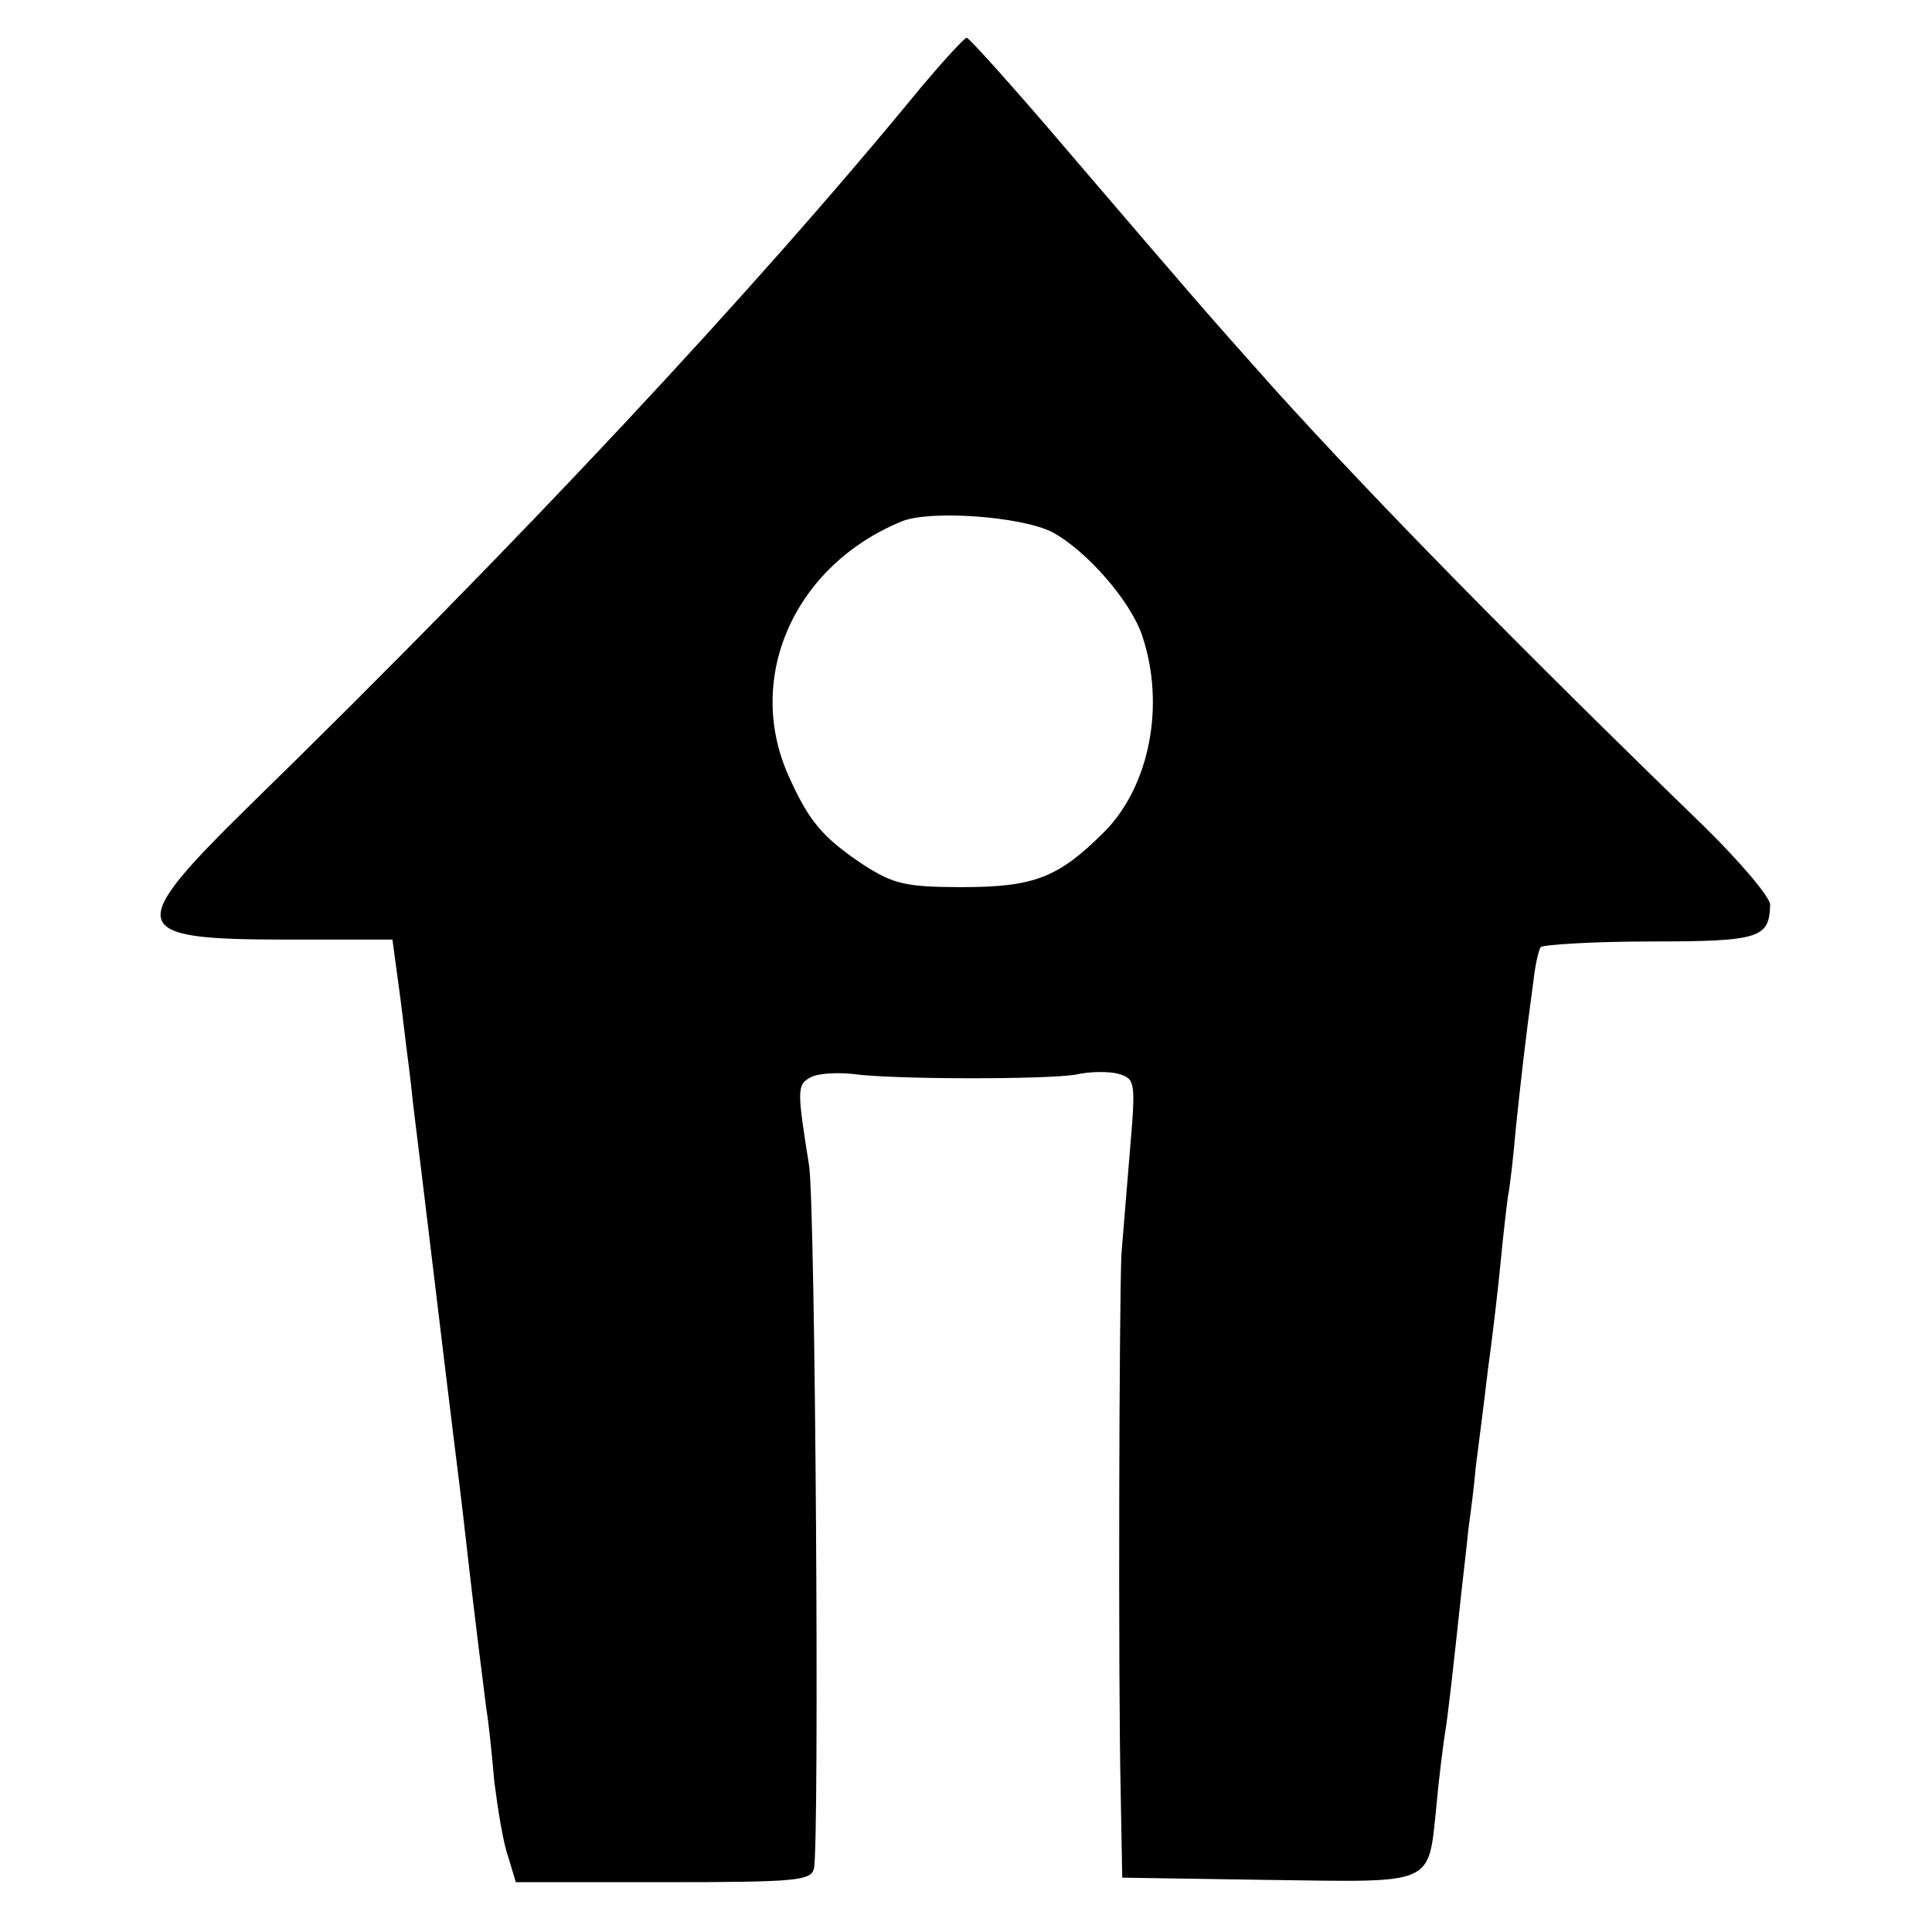 <?xml version="1.0" encoding="utf-8"?>
<!-- Generator: Adobe Illustrator 24.1.0, SVG Export Plug-In . SVG Version: 6.00 Build 0)  -->
<svg version="1.1" id="Capa_1" xmlns="http://www.w3.org/2000/svg" xmlns:xlink="http://www.w3.org/1999/xlink" x="0px" y="0px"
	 viewBox="0 0 512 512" style="enable-background:new 0 0 512 512;" xml:space="preserve">
<path d="M244.2,23c-44.4,54.2-106.7,120.8-178,190.4C32.9,246.1,33.6,249,75.8,249H104l1.5,11.1c0.9,6.2,1.7,13.7,2.1,16.7
	c0.4,3,1.3,10,1.9,16c1.5,11.7,9.2,76.2,10.9,89.7c0.6,4.7,2.1,16.7,3.2,26.7c2.3,20.3,4.1,34.2,5.3,43.8c0.6,3.4,1.5,12.2,2.1,19.2
	c0.9,7,2.3,16,3.6,19.6l2.1,7h39.1c35.4,0,39.1-0.4,39.9-3.6c1.5-6.2,0.4-175.9-1.3-186.4c-3.2-20.1-3.2-21.3,0.4-23.3
	c2.1-1.1,7-1.3,11.1-0.9c10.5,1.5,51,1.5,59.1,0.2c3.8-0.9,9-0.9,11.5-0.2c4.3,1.3,4.5,2.1,3,19.6l-2.3,28
	c-0.6,12-0.9,112.9-0.2,143l0.4,22.4l38.9,0.6c44.6,0.6,42.1,1.7,44.4-19.9c0.6-7,1.7-15.2,2.1-18.1c0.9-5.1,2.3-17.9,4.5-38.4
	c0.6-5.3,1.5-13,1.9-17.1c0.6-4.1,1.5-11.3,1.9-16c0.6-4.7,2.1-16.2,3.2-25.6c1.3-9.4,2.8-22.4,3.4-28.8c0.6-6.4,1.5-14.1,1.9-17.1
	c0.6-3,1.5-11.1,2.1-18.1c1.3-12.4,2.6-24.1,4.7-39.3c0.4-3.8,1.3-7.9,1.9-8.8c0.4-0.6,13.4-1.5,29-1.5c29.2,0,31.6-0.9,31.8-9.8
	c0-1.9-7.9-11.3-17.5-20.7c-48.9-47.4-87.3-86.5-114.2-116.3c-19-21.3-20.5-23.1-53.4-61.5C269.4,24,256.8,10,256.2,10
	C255.6,10,250.2,15.9,244.2,23L244.2,23z M278.8,141c9.2,4.9,20.9,18.4,23.9,27.5c6.2,18.4,1.9,39.9-10,51.9
	c-12.2,12.2-18.6,14.7-37.8,14.7c-14.9,0-18.1-0.9-25.6-5.6c-11.3-7.5-14.9-11.7-20.5-24.3c-11.3-25.8,1.7-55.3,30.1-67
	C246.2,135.1,270.5,136.8,278.8,141L278.8,141z"/>
</svg>
